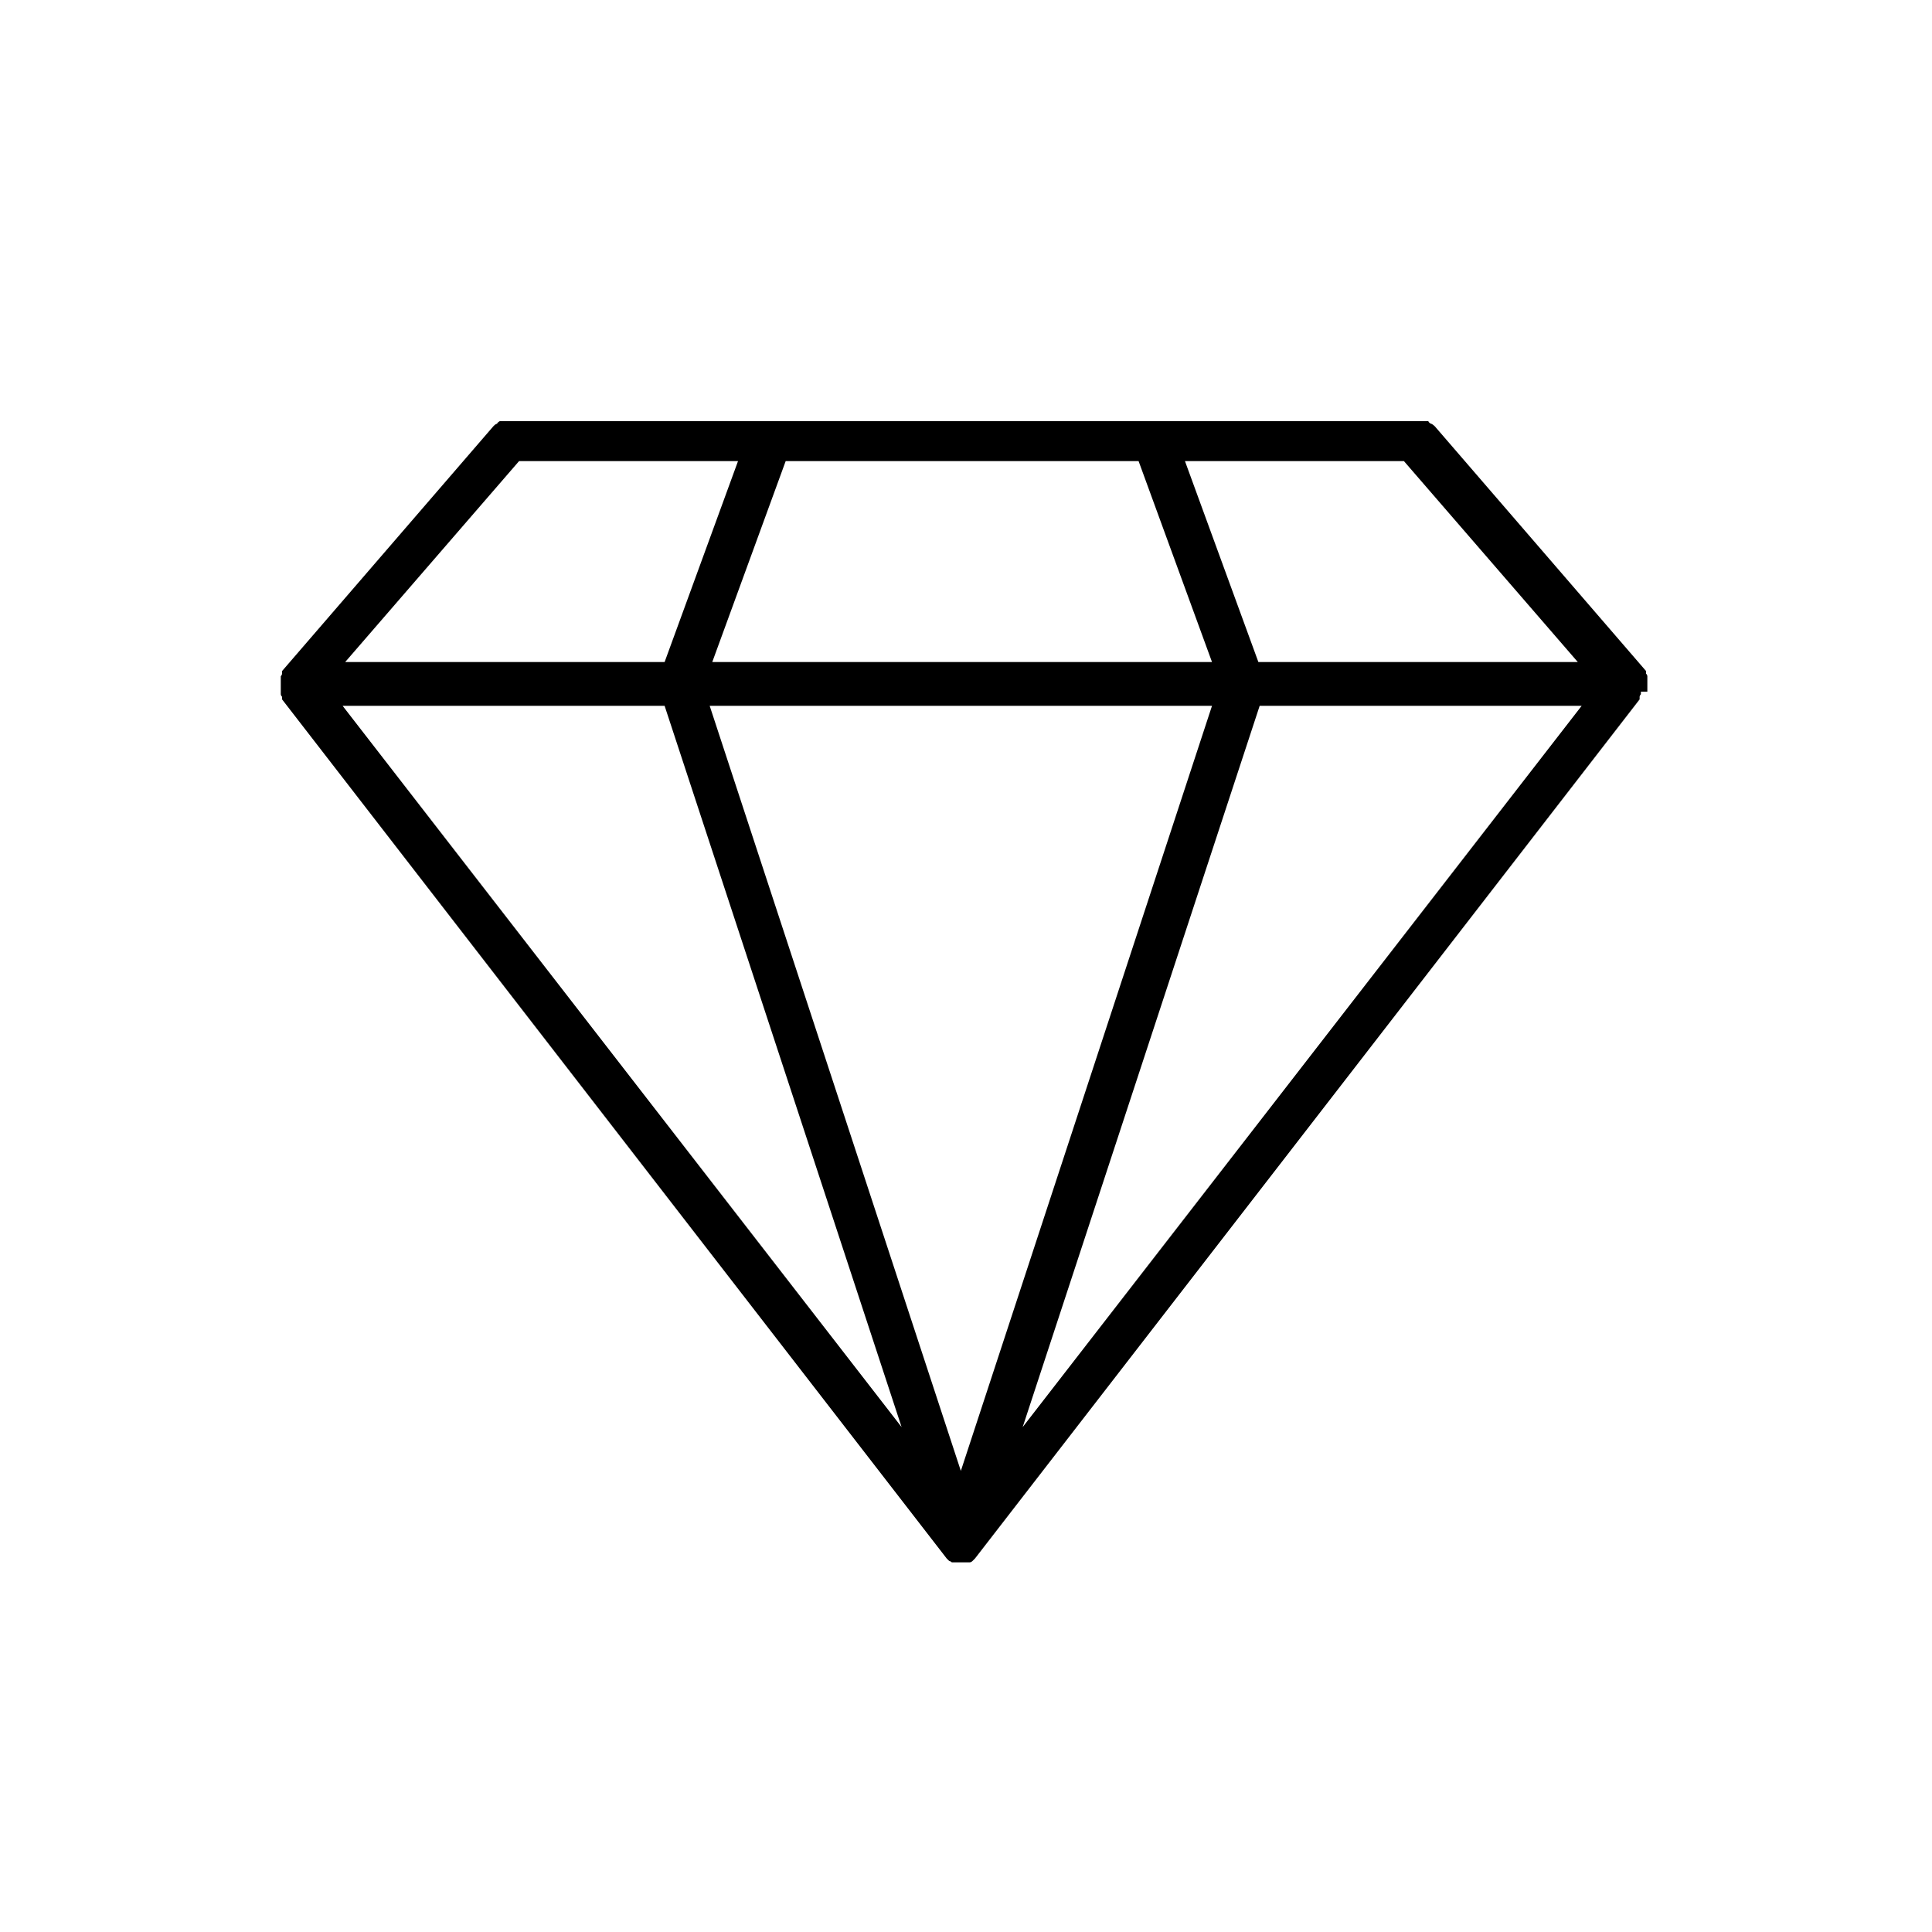 <?xml version="1.0" encoding="UTF-8"?>
<svg xmlns="http://www.w3.org/2000/svg" id="Ebene_1" version="1.1" viewBox="0 0 150 150" width="150" height="150">
  
  <path id="hochwertig" d="M127.9,53.7c0,0,0-.2,0-.3,0,0,0-.1,0-.2,0,0,0,0,0,0,0,0,0,0,0-.1,0,0,0-.2,0-.3,0,0,0-.2,0-.2,0,0,0,0,0-.1,0,0,0-.1-.1-.2,0,0,0-.1,0-.2l-16.4-19s0,0,0,0c0,0-.2-.2-.3-.2,0,0-.2-.1-.2-.2,0,0-.2,0-.3,0-.1,0-.2,0-.4,0,0,0,0,0,0,0H39.5s0,0,0,0c-.1,0-.2,0-.4,0,0,0-.2,0-.3,0,0,0-.2.1-.2.2-.1,0-.2.1-.3.2,0,0,0,0,0,0l-16.4,19c0,0,0,.1,0,.2,0,0,0,.1-.1.2,0,0,0,0,0,.1,0,0,0,.2,0,.2,0,0,0,.2,0,.3,0,0,0,0,0,.1s0,0,0,0c0,0,0,.1,0,.2,0,0,0,.2,0,.3,0,0,0,.1,0,.2,0,0,0,.1.1.2,0,0,0,.1,0,.2l51.6,66.7s0,0,0,0c0,0,.1.1.2.2,0,0,0,0,0,0,0,0,0,0,0,0,0,0,.1,0,.2.1,0,0,.1,0,.2,0,0,0,0,0,0,0,0,0,0,0,0,0,.2,0,.3,0,.5,0,0,0,0,0,0,0s0,0,0,0c0,0,0,0,0,0s0,0,0,0,0,0,0,0c0,0,0,0,0,0,.2,0,.3,0,.5,0,0,0,0,0,0,0,0,0,0,0,0,0,0,0,.1,0,.2,0,0,0,.1,0,.2-.1,0,0,0,0,0,0,0,0,0,0,0,0,0,0,.1-.1.2-.2,0,0,0,0,0,0l51.6-66.7c0,0,0-.1,0-.2,0,0,0-.1.1-.2,0,0,0-.1,0-.2ZM40.3,35.8h17l-5.7,15.6h-24.8l13.5-15.6ZM88.4,35.8l5.7,15.6h-38.8l5.7-15.6h27.4ZM109,35.8l13.5,15.6h-24.8l-5.7-15.6h17ZM94.1,54.8l-19.5,59.4-19.5-59.4h39ZM51.6,54.8l18.4,56L26.6,54.8h25ZM97.8,54.8h25l-43.4,56,18.4-56Z"/>
</svg>
